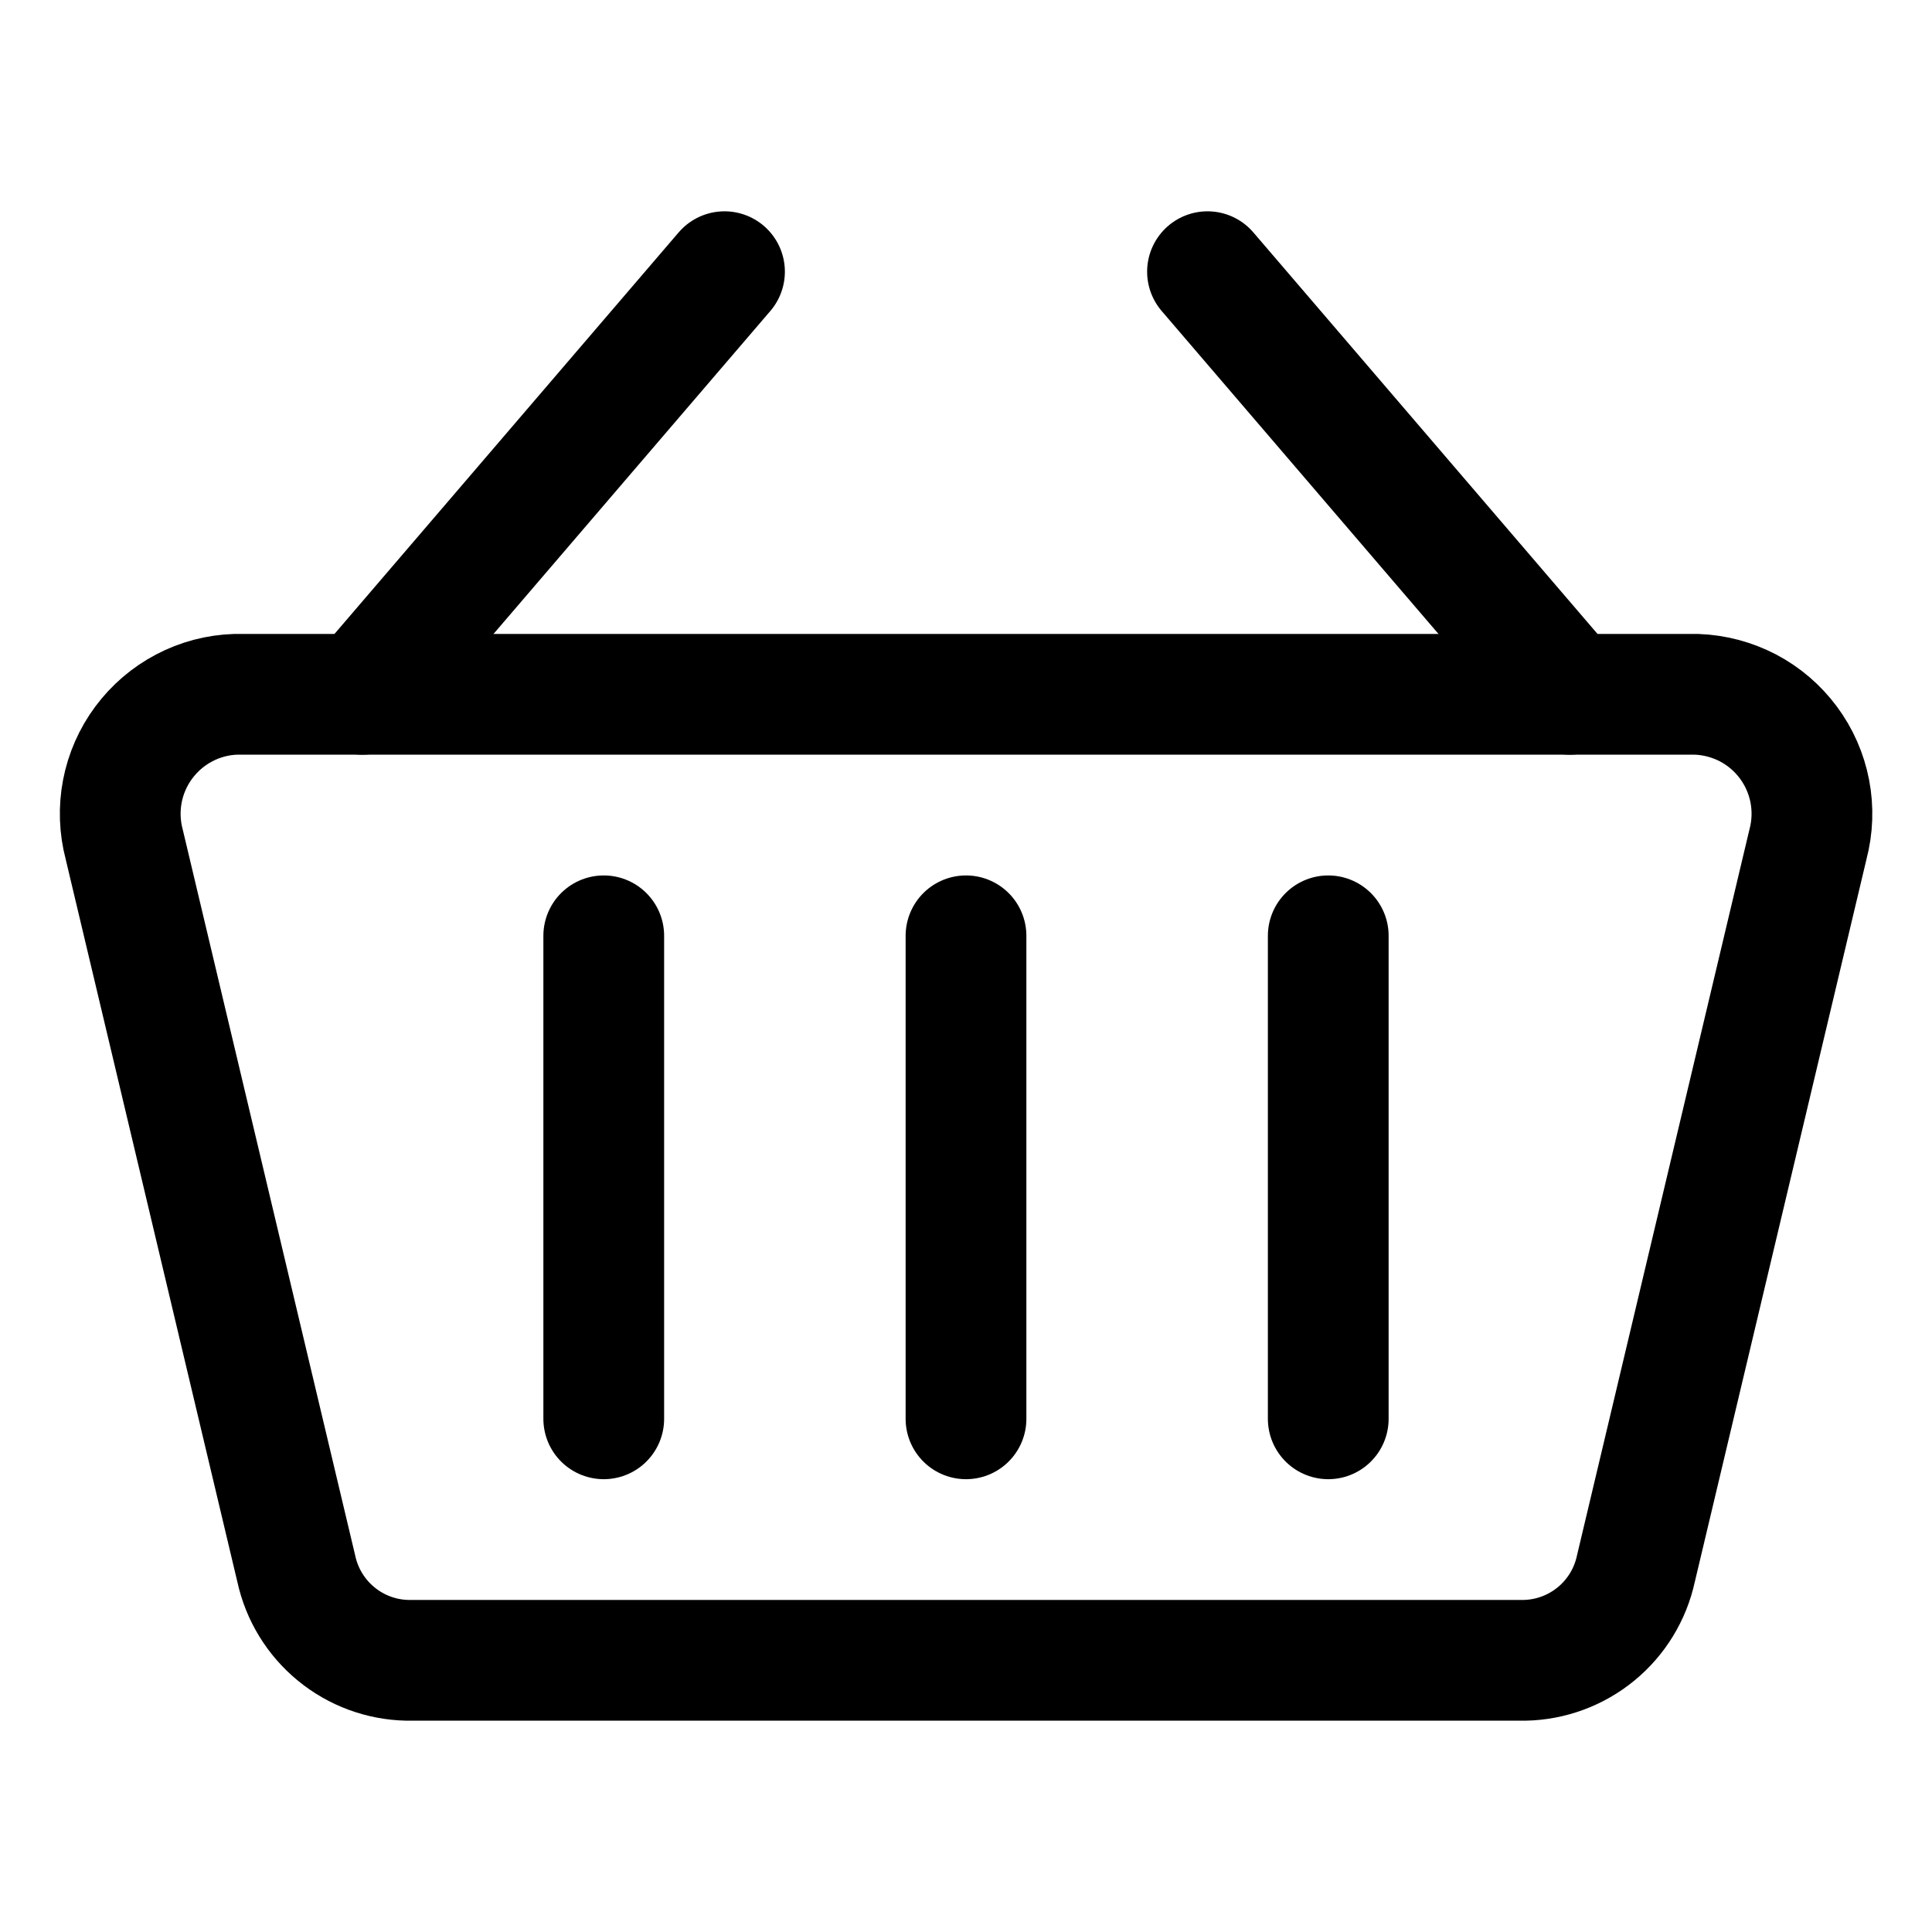 <svg xmlns="http://www.w3.org/2000/svg" fill="none" viewBox="0 0 24 24" id="Shopping-Basket-1--Streamline-Ultimate"><desc>Shopping Basket 1 Streamline Icon: https://streamlinehq.com</desc><path stroke="#000000" stroke-linecap="round" stroke-linejoin="round" d="M4.5 8.625 9 3.375" stroke-width="1.5"></path><path stroke="#000000" stroke-linecap="round" stroke-linejoin="round" d="M19.5 8.625 15 3.375" stroke-width="1.5"></path><path stroke="#000000" stroke-linecap="round" stroke-linejoin="round" d="M18.936 20.625H5.064c-0.325 -0.006 -0.638 -0.121 -0.889 -0.328 -0.251 -0.206 -0.425 -0.491 -0.494 -0.808l-2.138 -9c-0.057 -0.215 -0.065 -0.441 -0.023 -0.66 0.042 -0.219 0.133 -0.426 0.266 -0.605 0.133 -0.179 0.304 -0.326 0.502 -0.43 0.197 -0.104 0.416 -0.162 0.639 -0.169h18.148c0.223 0.008 0.441 0.066 0.639 0.169 0.198 0.104 0.369 0.251 0.502 0.43 0.133 0.179 0.224 0.386 0.266 0.605 0.042 0.219 0.034 0.445 -0.023 0.66l-2.138 9c-0.069 0.317 -0.243 0.602 -0.494 0.808 -0.251 0.206 -0.564 0.322 -0.889 0.328Z" stroke-width="1.5"></path><path stroke="#000000" stroke-linecap="round" stroke-linejoin="round" d="M7.5 11.625v6" stroke-width="1.5"></path><path stroke="#000000" stroke-linecap="round" stroke-linejoin="round" d="M12 11.625v6" stroke-width="1.5"></path><path stroke="#000000" stroke-linecap="round" stroke-linejoin="round" d="M16.5 11.625v6" stroke-width="1.5"></path></svg>